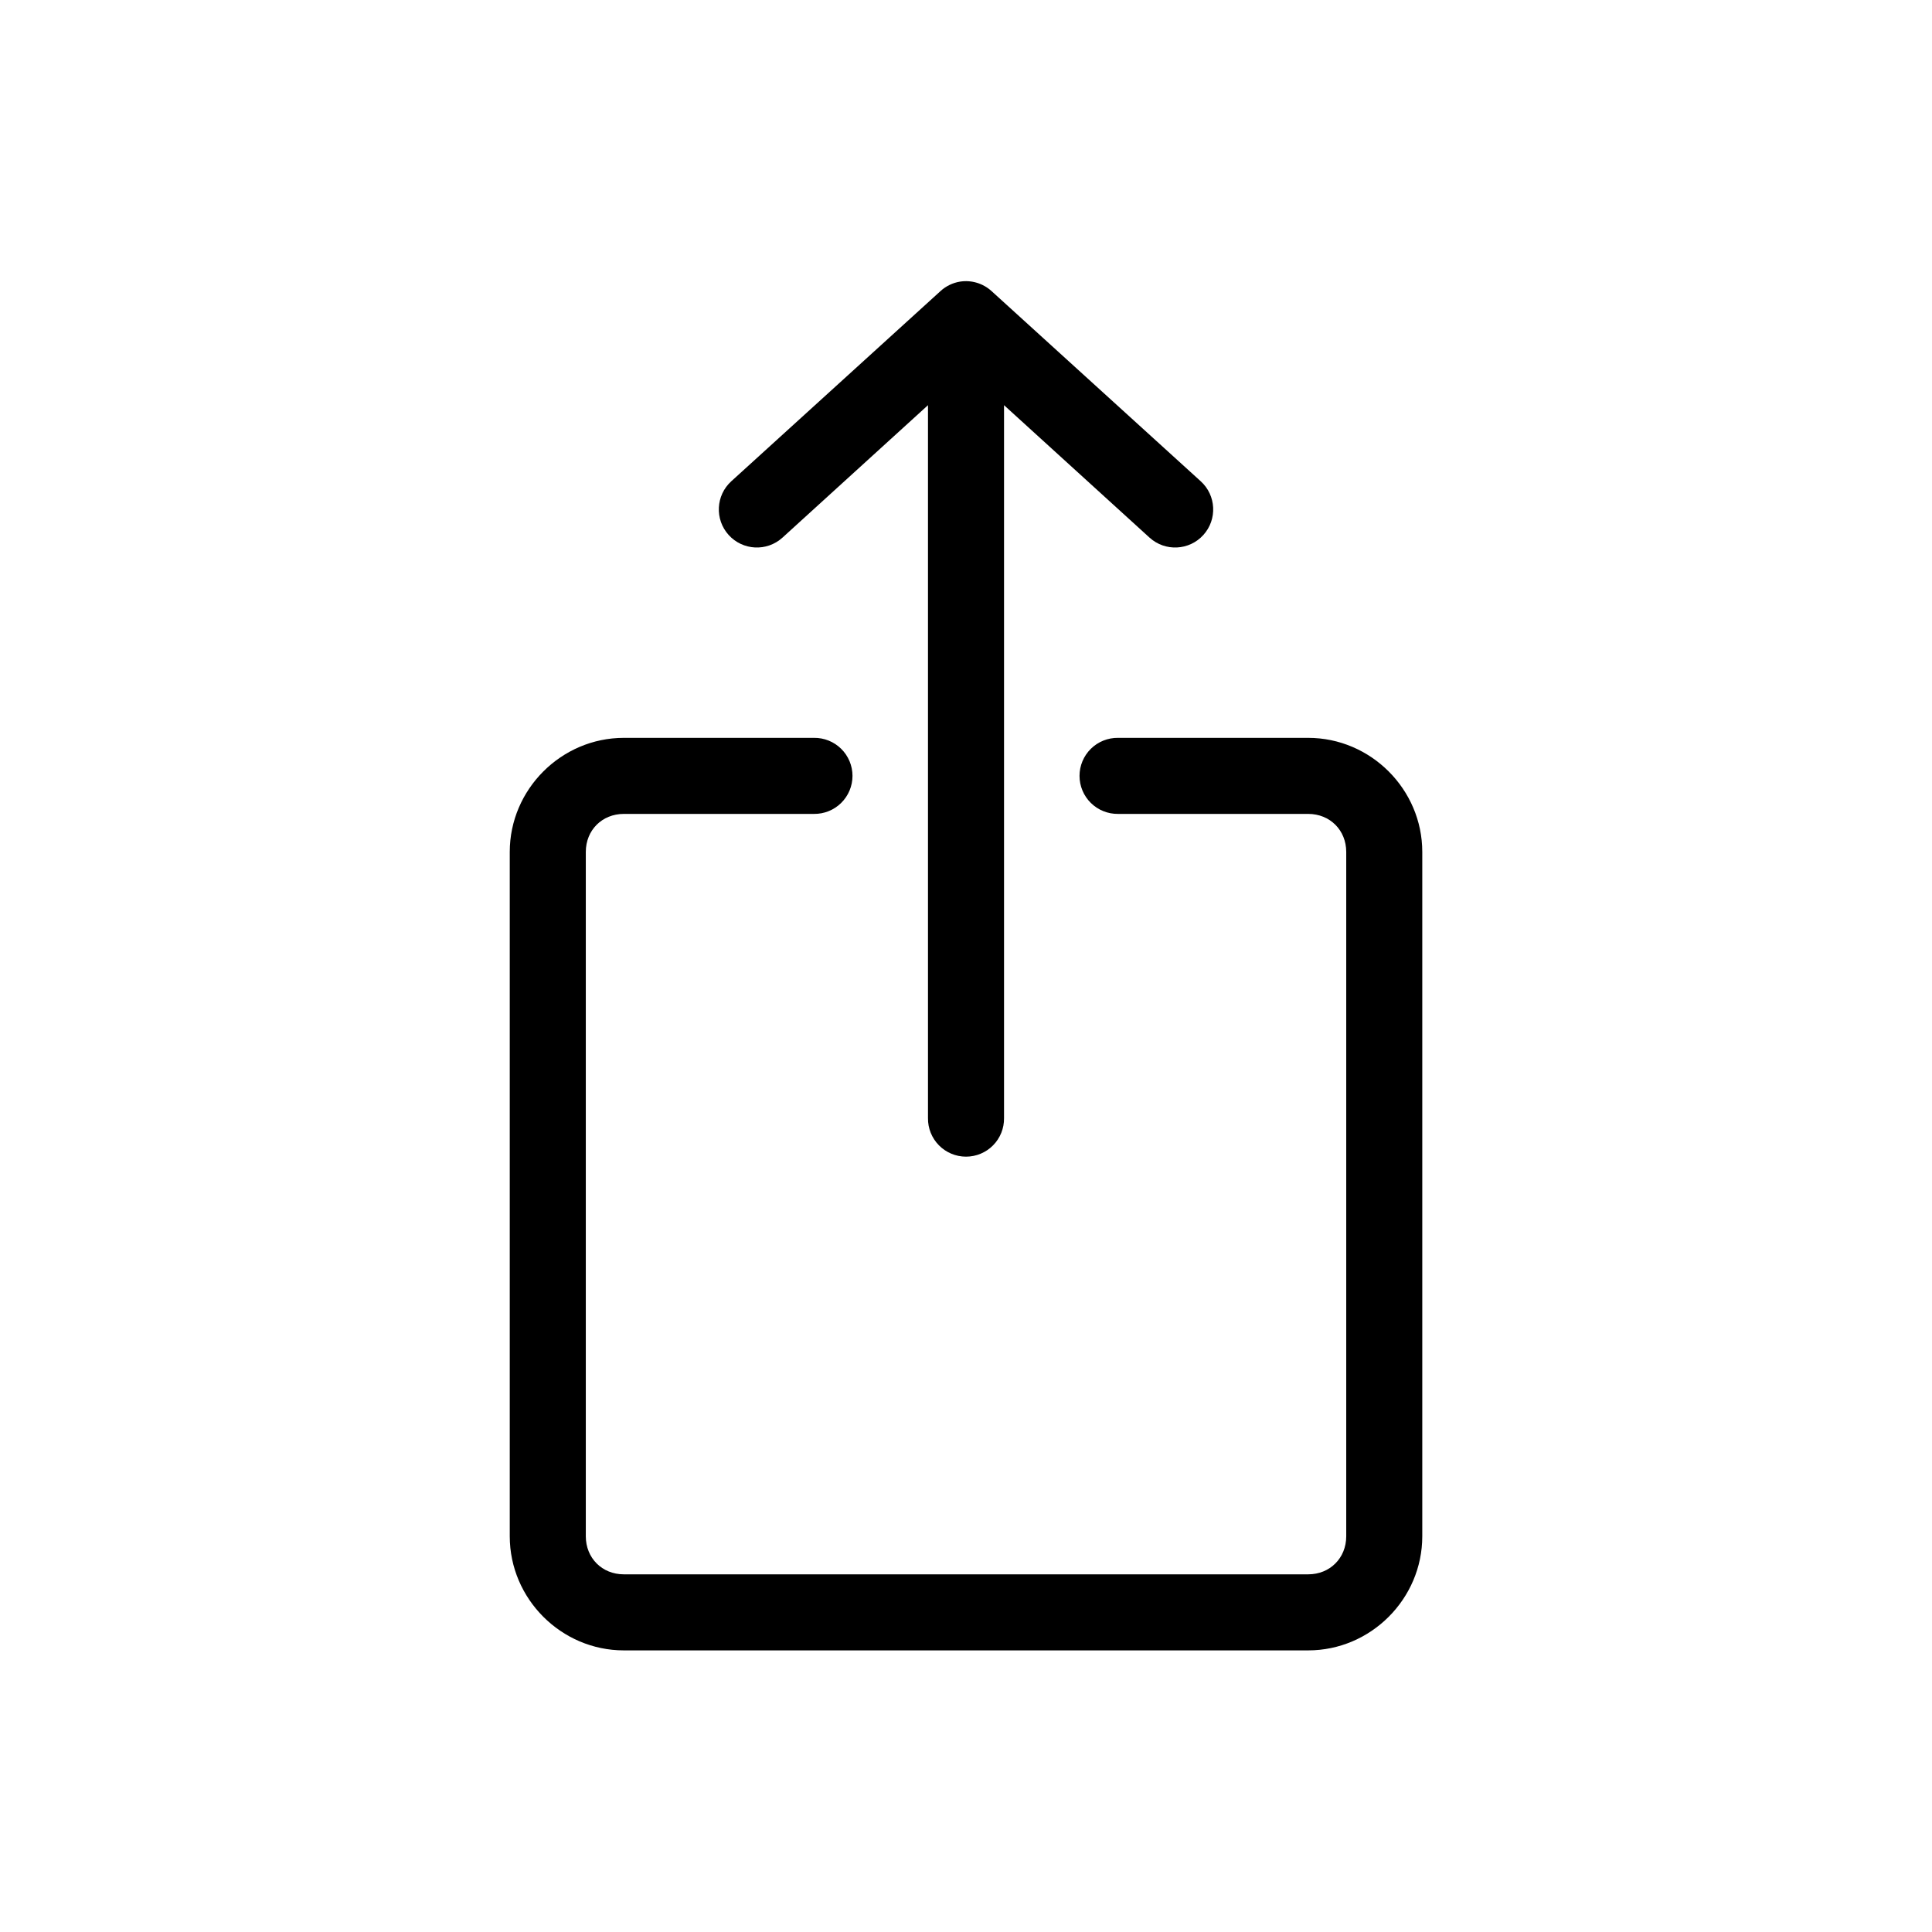 <?xml version="1.0" encoding="UTF-8"?>
<!-- The Best Svg Icon site in the world: iconSvg.co, Visit us! https://iconsvg.co -->
<svg fill="#000000" width="800px" height="800px" version="1.1" viewBox="144 144 512 512" xmlns="http://www.w3.org/2000/svg">
 <path d="m398.43 218.63c-1.941 0.312-3.75 1.188-5.195 2.516l-55.422 50.383c-4.129 3.738-4.445 10.117-0.707 14.25 3.738 4.129 10.117 4.445 14.246 0.707l38.574-35.109v188.93c-0.039 2.695 1.008 5.297 2.902 7.215 1.891 1.922 4.477 3.004 7.176 3.004 2.695 0 5.281-1.082 7.176-3.004 1.891-1.918 2.938-4.519 2.898-7.215v-188.93l38.574 35.109c4.129 3.738 10.508 3.422 14.246-0.707 3.742-4.133 3.422-10.512-0.707-14.25l-55.418-50.383c-2.258-2.059-5.324-2.984-8.344-2.516zm-89.113 120.91c-16.57 0-30.227 13.656-30.227 30.227v181.37c0 16.574 13.656 30.23 30.227 30.23h181.37c16.574 0 30.23-13.656 30.23-30.23v-181.37c0-16.57-13.656-30.227-30.23-30.227h-50.379c-2.699-0.039-5.297 1.004-7.219 2.898-1.922 1.895-3.004 4.481-3.004 7.176 0 2.699 1.082 5.281 3.004 7.176 1.922 1.895 4.519 2.938 7.219 2.902h50.379c5.758 0 10.078 4.316 10.078 10.074v181.37c0 5.758-4.32 10.078-10.078 10.078h-181.37c-5.758 0-10.074-4.32-10.074-10.078v-181.37c0-5.758 4.316-10.074 10.074-10.074h50.383c2.695 0.035 5.297-1.008 7.215-2.902 1.922-1.895 3.004-4.477 3.004-7.176 0-2.695-1.082-5.281-3.004-7.176-1.918-1.895-4.519-2.938-7.215-2.898z"/>
</svg>